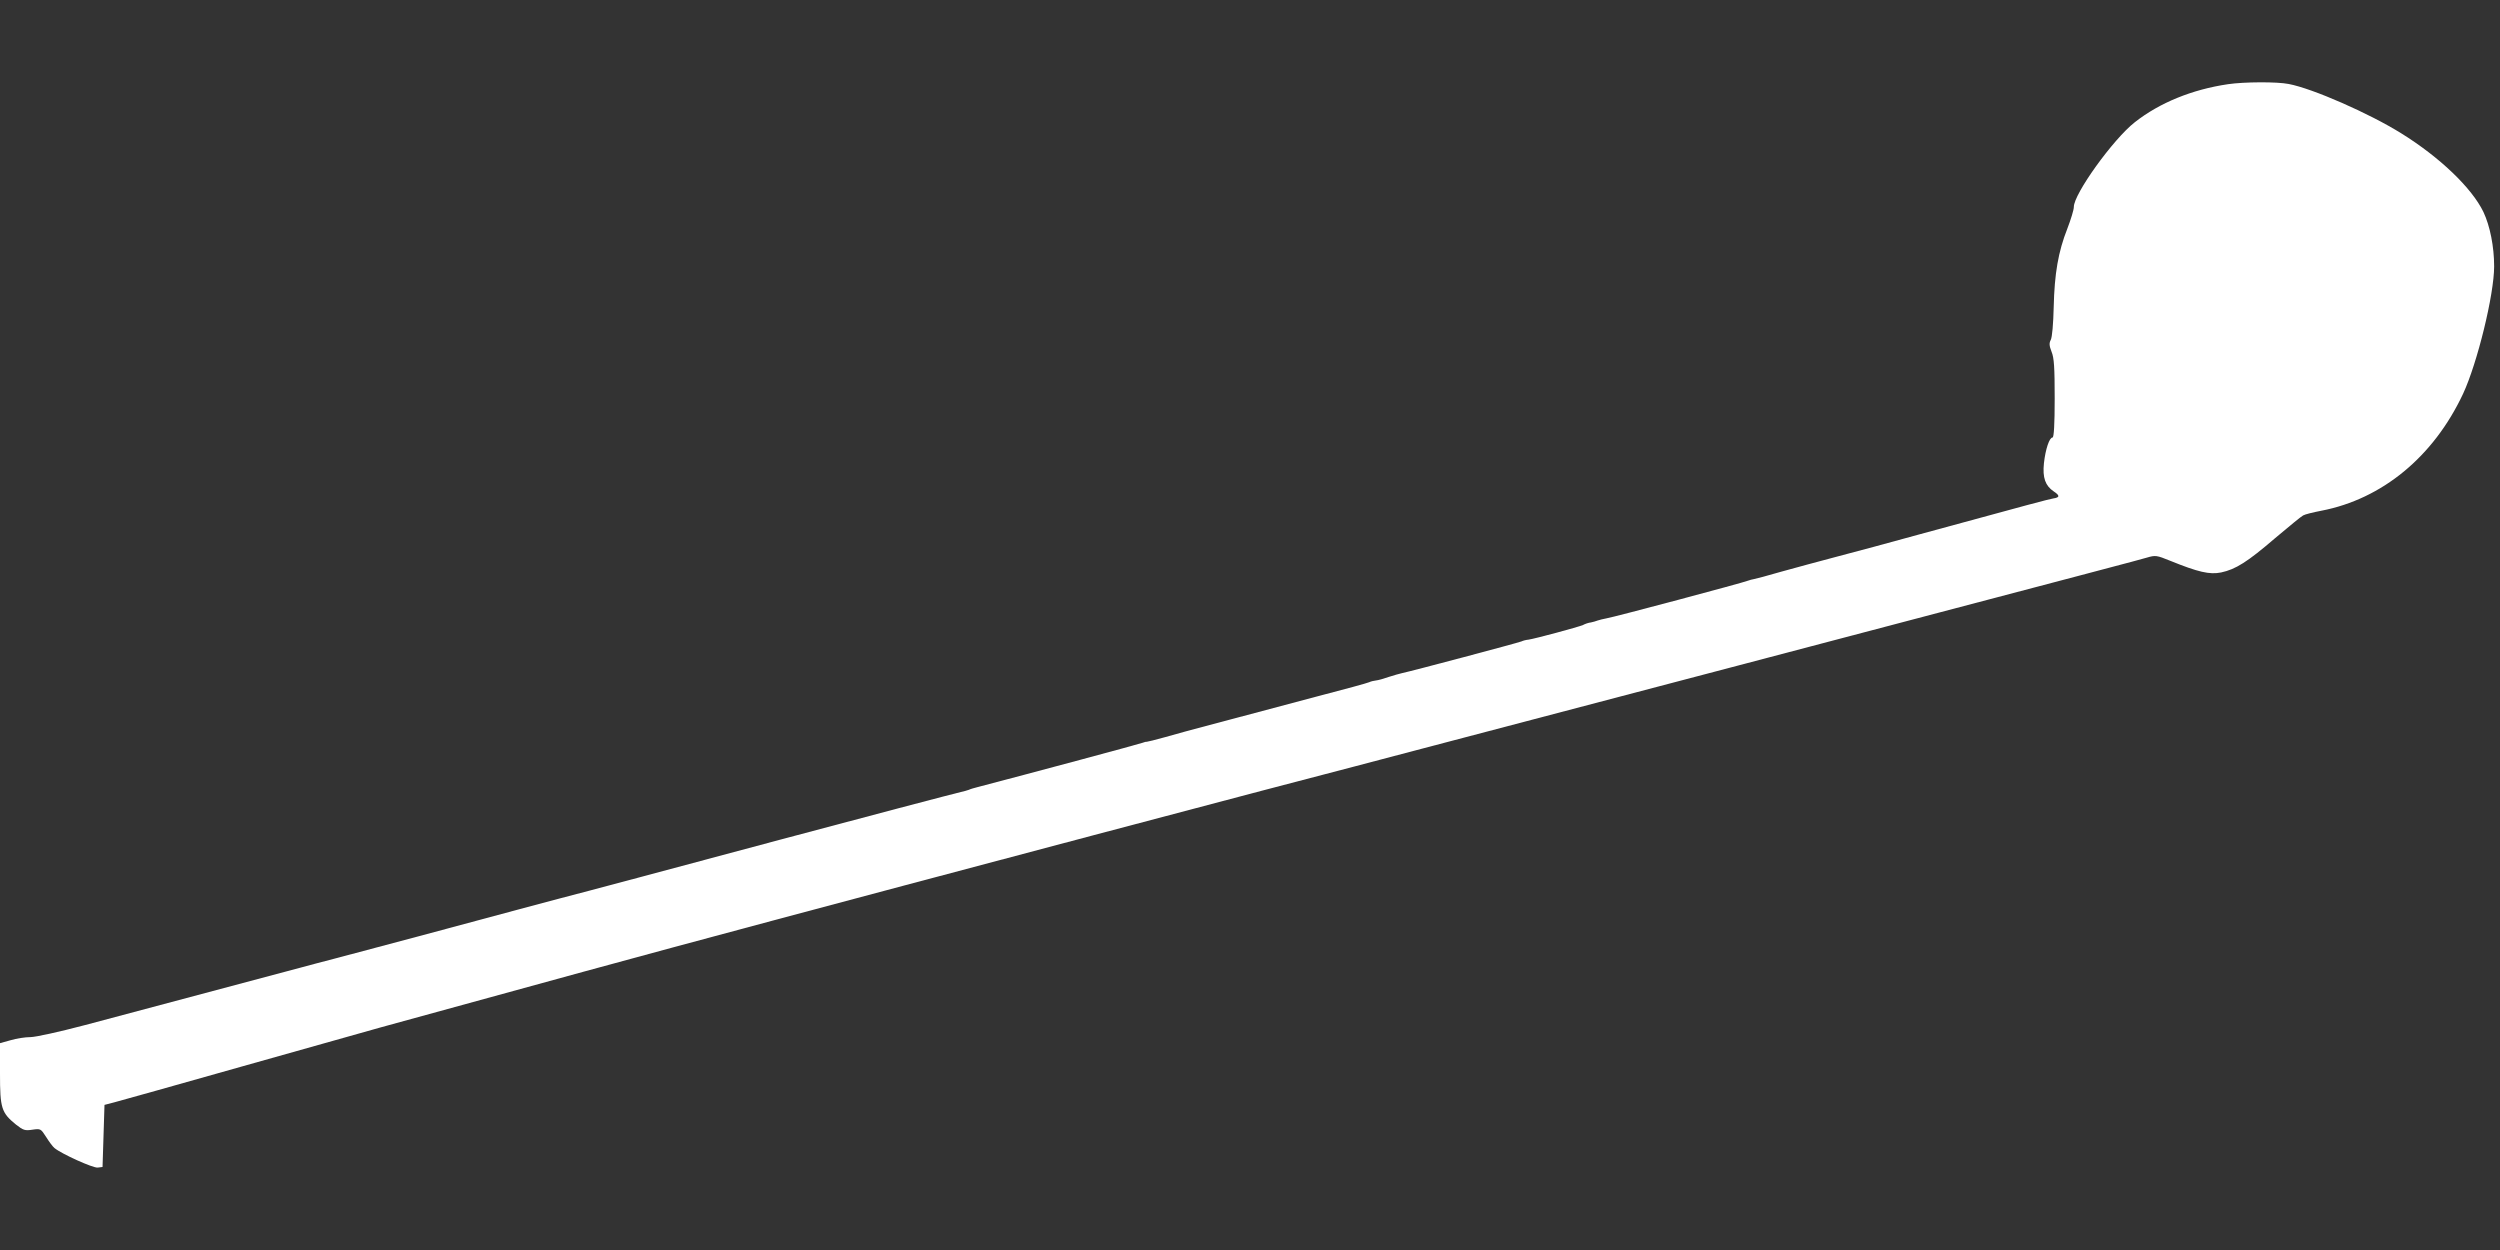 <?xml version="1.0" standalone="no"?>
<!DOCTYPE svg PUBLIC "-//W3C//DTD SVG 20010904//EN"
 "http://www.w3.org/TR/2001/REC-SVG-20010904/DTD/svg10.dtd">
<svg version="1.0" xmlns="http://www.w3.org/2000/svg"
 width="1280pt" height="640pt" viewBox="0 0 1280 640"
 preserveAspectRatio="xMidYMid meet">
<rect x="0" y="0" width="1280" height="640" fill="#333333" stroke="none"/>
<g transform="translate(0,640) scale(0.1,-0.1)"
fill="#ffffff" stroke="none">
<path d="M11408 5969 c-184 -27 -351 -95 -478 -195 -111 -87 -313 -368 -312
-434 0 -14 -15 -63 -33 -110 -47 -119 -66 -231 -70 -401 -2 -87 -8 -156 -15
-169 -9 -17 -8 -30 4 -61 13 -31 16 -81 16 -239 0 -133 -4 -200 -11 -200 -16
0 -36 -59 -44 -131 -8 -75 7 -116 50 -145 32 -21 32 -31 -2 -36 -27 -5 -104
-25 -693 -186 -140 -39 -327 -89 -415 -112 -88 -23 -216 -58 -285 -77 -69 -20
-132 -37 -140 -38 -8 -1 -22 -5 -30 -8 -23 -10 -691 -188 -725 -193 -16 -3
-37 -8 -45 -11 -8 -3 -24 -8 -35 -10 -11 -1 -29 -7 -40 -13 -22 -10 -245 -70
-279 -75 -12 -1 -28 -5 -36 -9 -16 -7 -569 -154 -610 -162 -14 -3 -45 -12 -70
-20 -25 -9 -54 -17 -65 -18 -11 -1 -27 -5 -35 -9 -8 -4 -125 -36 -260 -71
-135 -36 -339 -90 -455 -121 -115 -31 -217 -58 -225 -60 -8 -2 -55 -15 -104
-29 -49 -14 -92 -24 -95 -24 -3 1 -13 -2 -21 -5 -11 -5 -558 -152 -845 -227
-16 -4 -37 -10 -45 -14 -8 -3 -26 -8 -40 -11 -20 -4 -525 -137 -925 -244 -571
-153 -1000 -268 -1125 -300 -85 -23 -186 -50 -225 -60 -198 -54 -835 -224
-935 -250 -63 -16 -140 -37 -170 -45 -52 -14 -629 -168 -1111 -296 -125 -33
-247 -60 -273 -60 -27 0 -72 -7 -102 -16 l-54 -15 0 -156 c0 -177 7 -200 82
-261 37 -29 46 -32 84 -26 42 6 43 5 70 -37 15 -24 34 -50 43 -57 36 -30 198
-103 221 -100 l25 3 5 159 5 159 50 13 c28 7 322 90 655 184 333 94 652 184
710 200 58 16 287 79 510 140 796 219 1107 303 2165 585 778 207 1171 311
1830 485 336 88 696 182 800 210 105 28 847 223 1650 434 1932 509 2032 535
2087 551 44 13 50 12 119 -16 143 -58 202 -72 261 -60 75 16 135 54 277 176
69 58 133 111 143 116 10 6 52 16 93 24 312 60 575 277 726 599 73 157 159
508 159 652 0 101 -21 207 -55 279 -59 122 -222 279 -420 402 -165 103 -455
230 -577 253 -60 12 -229 11 -310 -1z"/>
</g>
</svg>
